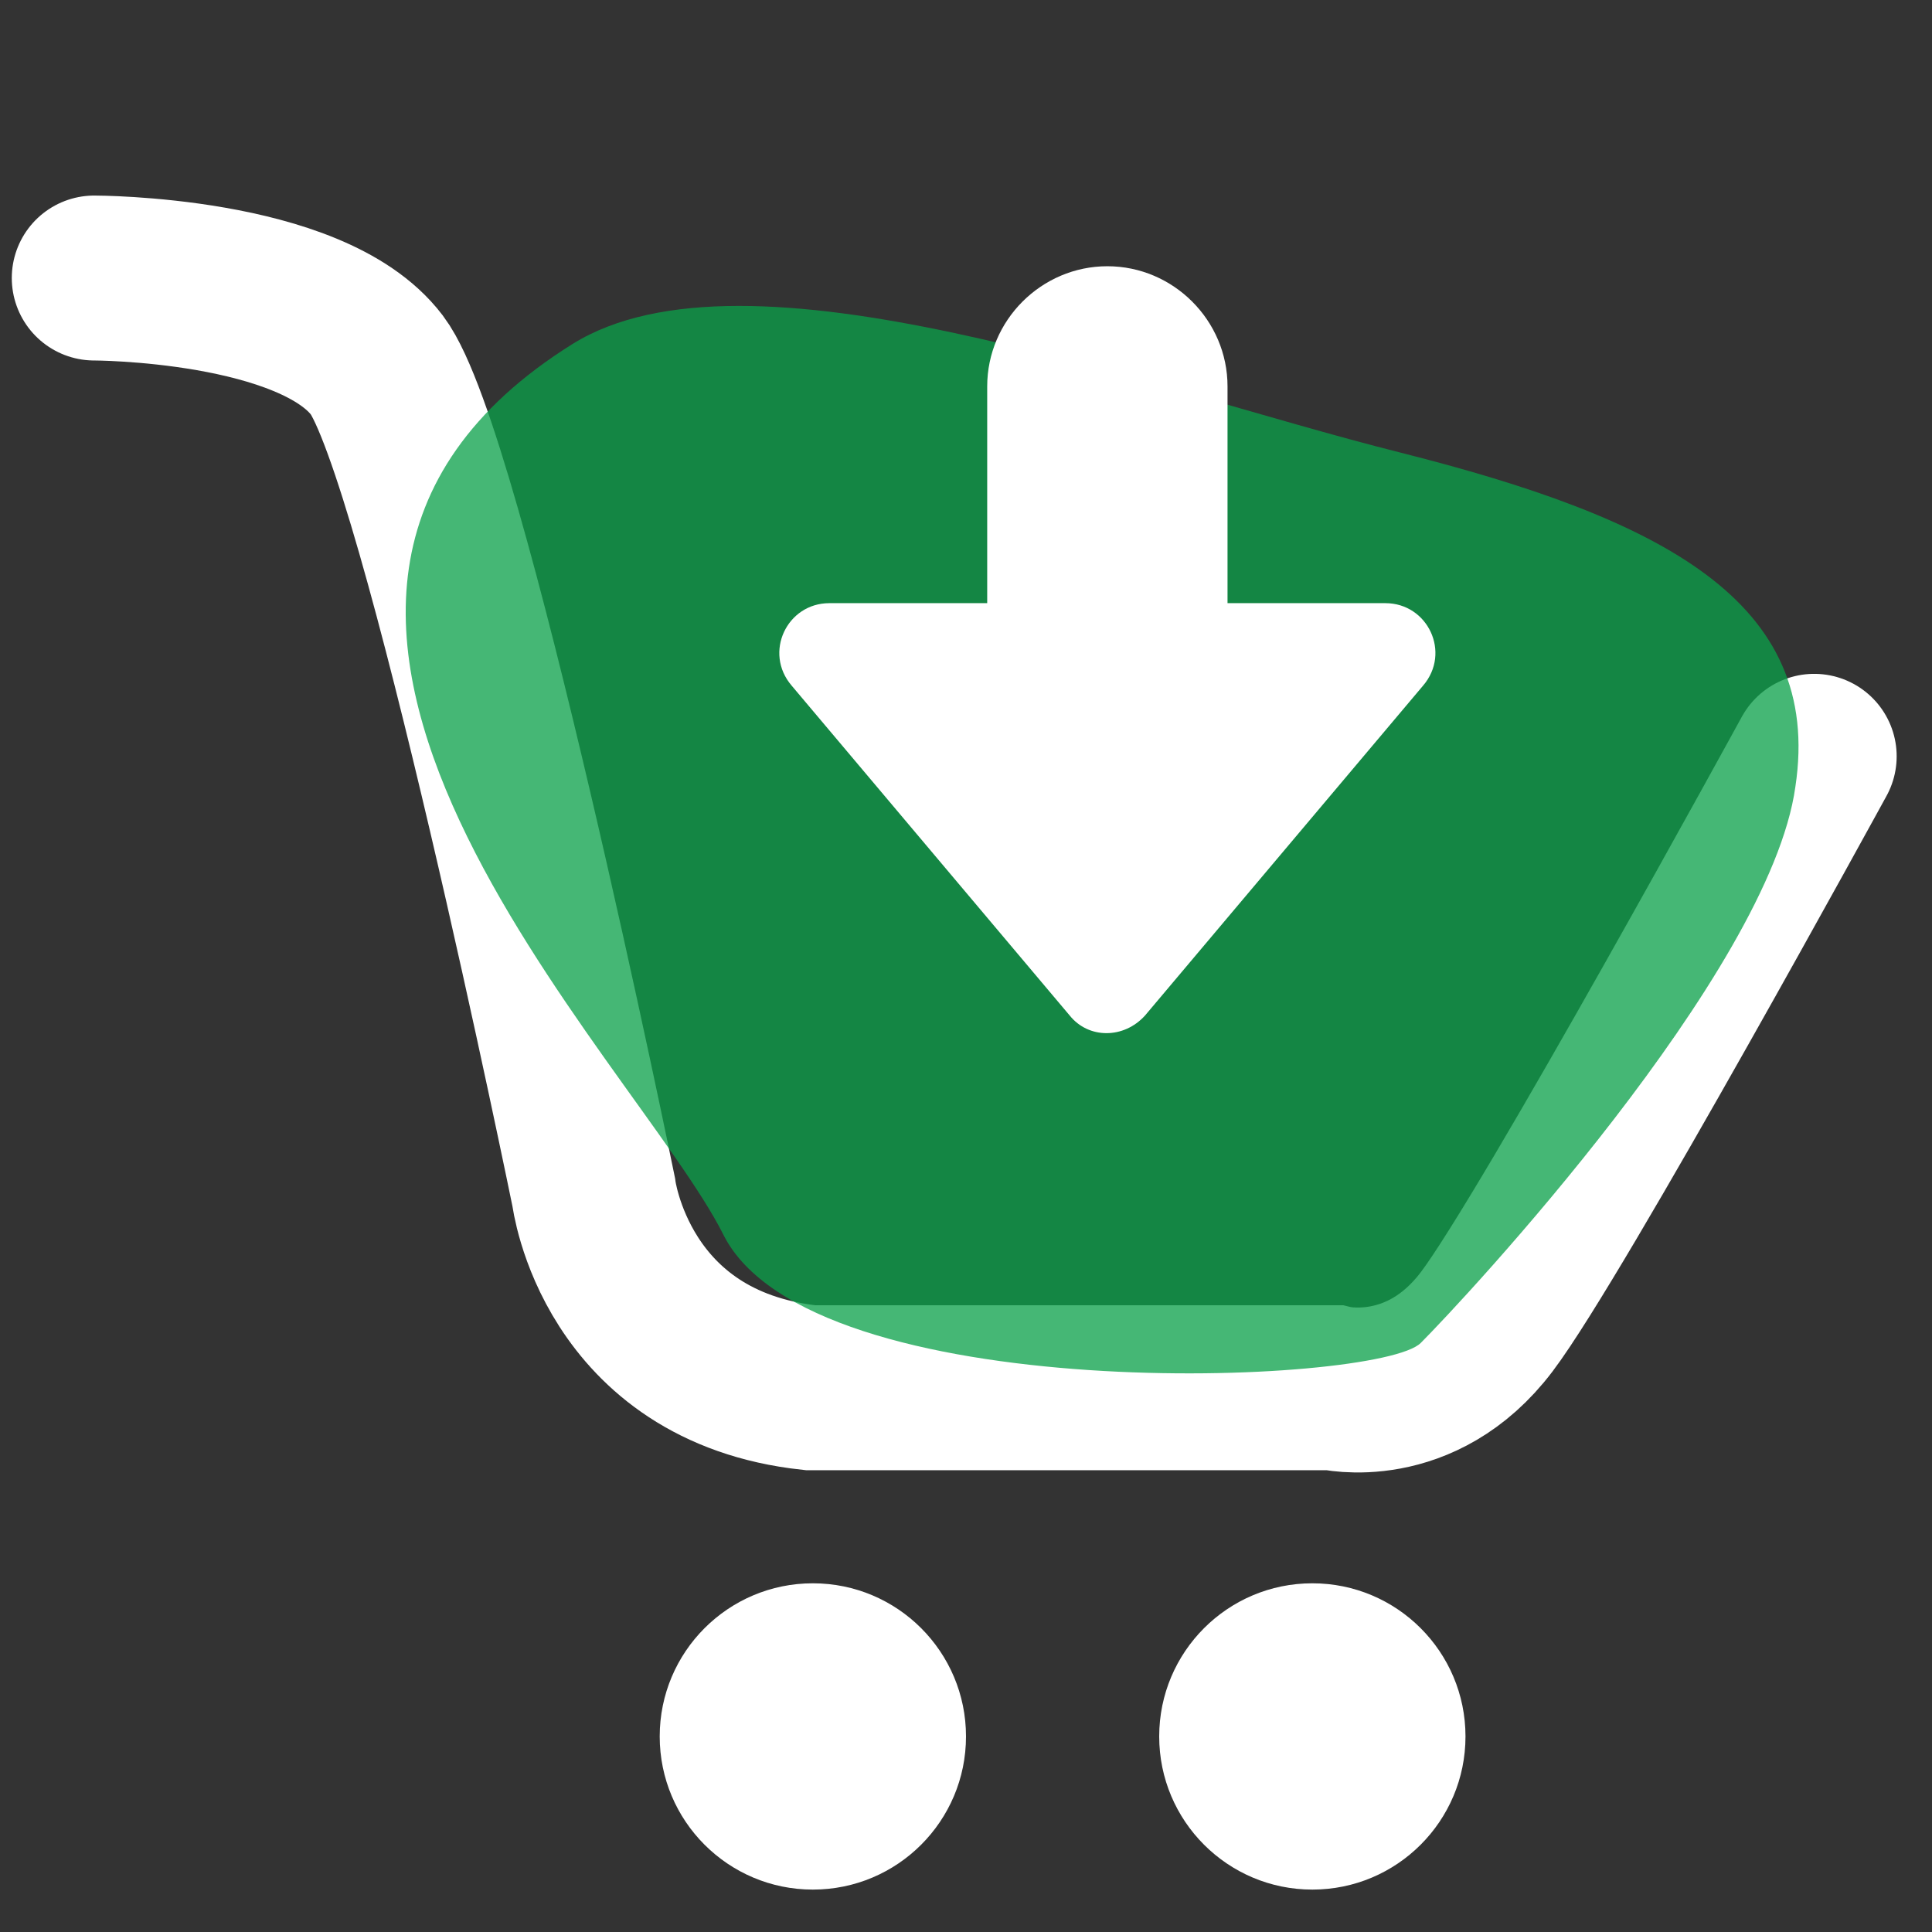 <?xml version="1.0" encoding="UTF-8"?> <!-- Generator: Adobe Illustrator 23.0.3, SVG Export Plug-In . SVG Version: 6.00 Build 0) --> <svg xmlns="http://www.w3.org/2000/svg" xmlns:xlink="http://www.w3.org/1999/xlink" version="1.1" x="0px" y="0px" viewBox="0 0 82 82" style="enable-background:new 0 0 82 82;" xml:space="preserve"><rect x="0" y="0" width="82" height="82" fill="#333333" stroke="none"/> <style type="text/css"> .st0{display:none;} .st1{display:inline;} .st2{fill:none;stroke:#FFFFFF;stroke-width:7;stroke-linecap:round;stroke-miterlimit:10;} .st3{fill:#FFFFFF;} .st4{opacity:0.76;fill:#0BA14A;} </style> <g id="Calque_2" class="st0"> <path class="st1" d="M69.8,82H12.2c-6.6,0-12-5.4-12-12V12c0-6.6,5.4-12,12-12h57.5c6.6,0,12,5.4,12,12v58 C81.8,76.6,76.4,82,69.8,82z"></path> </g> <g id="Calque_1"> <path class="st2" d="M4,11.8c0,0,9.2,0,12,3.7s9.2,35.1,9.2,35.1s0.9,7.4,9.2,8.3h22.2c0,0,3.7,0.9,6.5-2.8 c2.8-3.7,13.9-24,13.9-24"></path> <circle class="st3" cx="34.5" cy="73.7" r="6.5"></circle> <circle class="st3" cx="55.7" cy="73.7" r="6.5"></circle> <path class="st4" d="M24.3,14.6c7.4-4.6,24,1.8,35.1,4.6s18,6.3,16.8,14.2c-1.1,7.9-14.1,21.8-15.9,23.6 c-1.8,1.8-25.9,2.8-29.6-4.6S6.7,25.6,24.3,14.6z"></path> <g> <path class="st3" d="M47,35.4L47,35.4c-2.8,0-5.1-2.3-5.1-5.1V16.4c0-2.8,2.3-5.1,5.1-5.1h0c2.8,0,5.1,2.3,5.1,5.1v13.9 C52.1,33.1,49.8,35.4,47,35.4z"></path> <path class="st3" d="M48.6,43.1l11.8-14c1.2-1.4,0.2-3.5-1.6-3.5H35.2c-1.8,0-2.8,2.1-1.6,3.5l11.8,14 C46.2,44.1,47.7,44.1,48.6,43.1z"></path> </g> </g> </svg> 